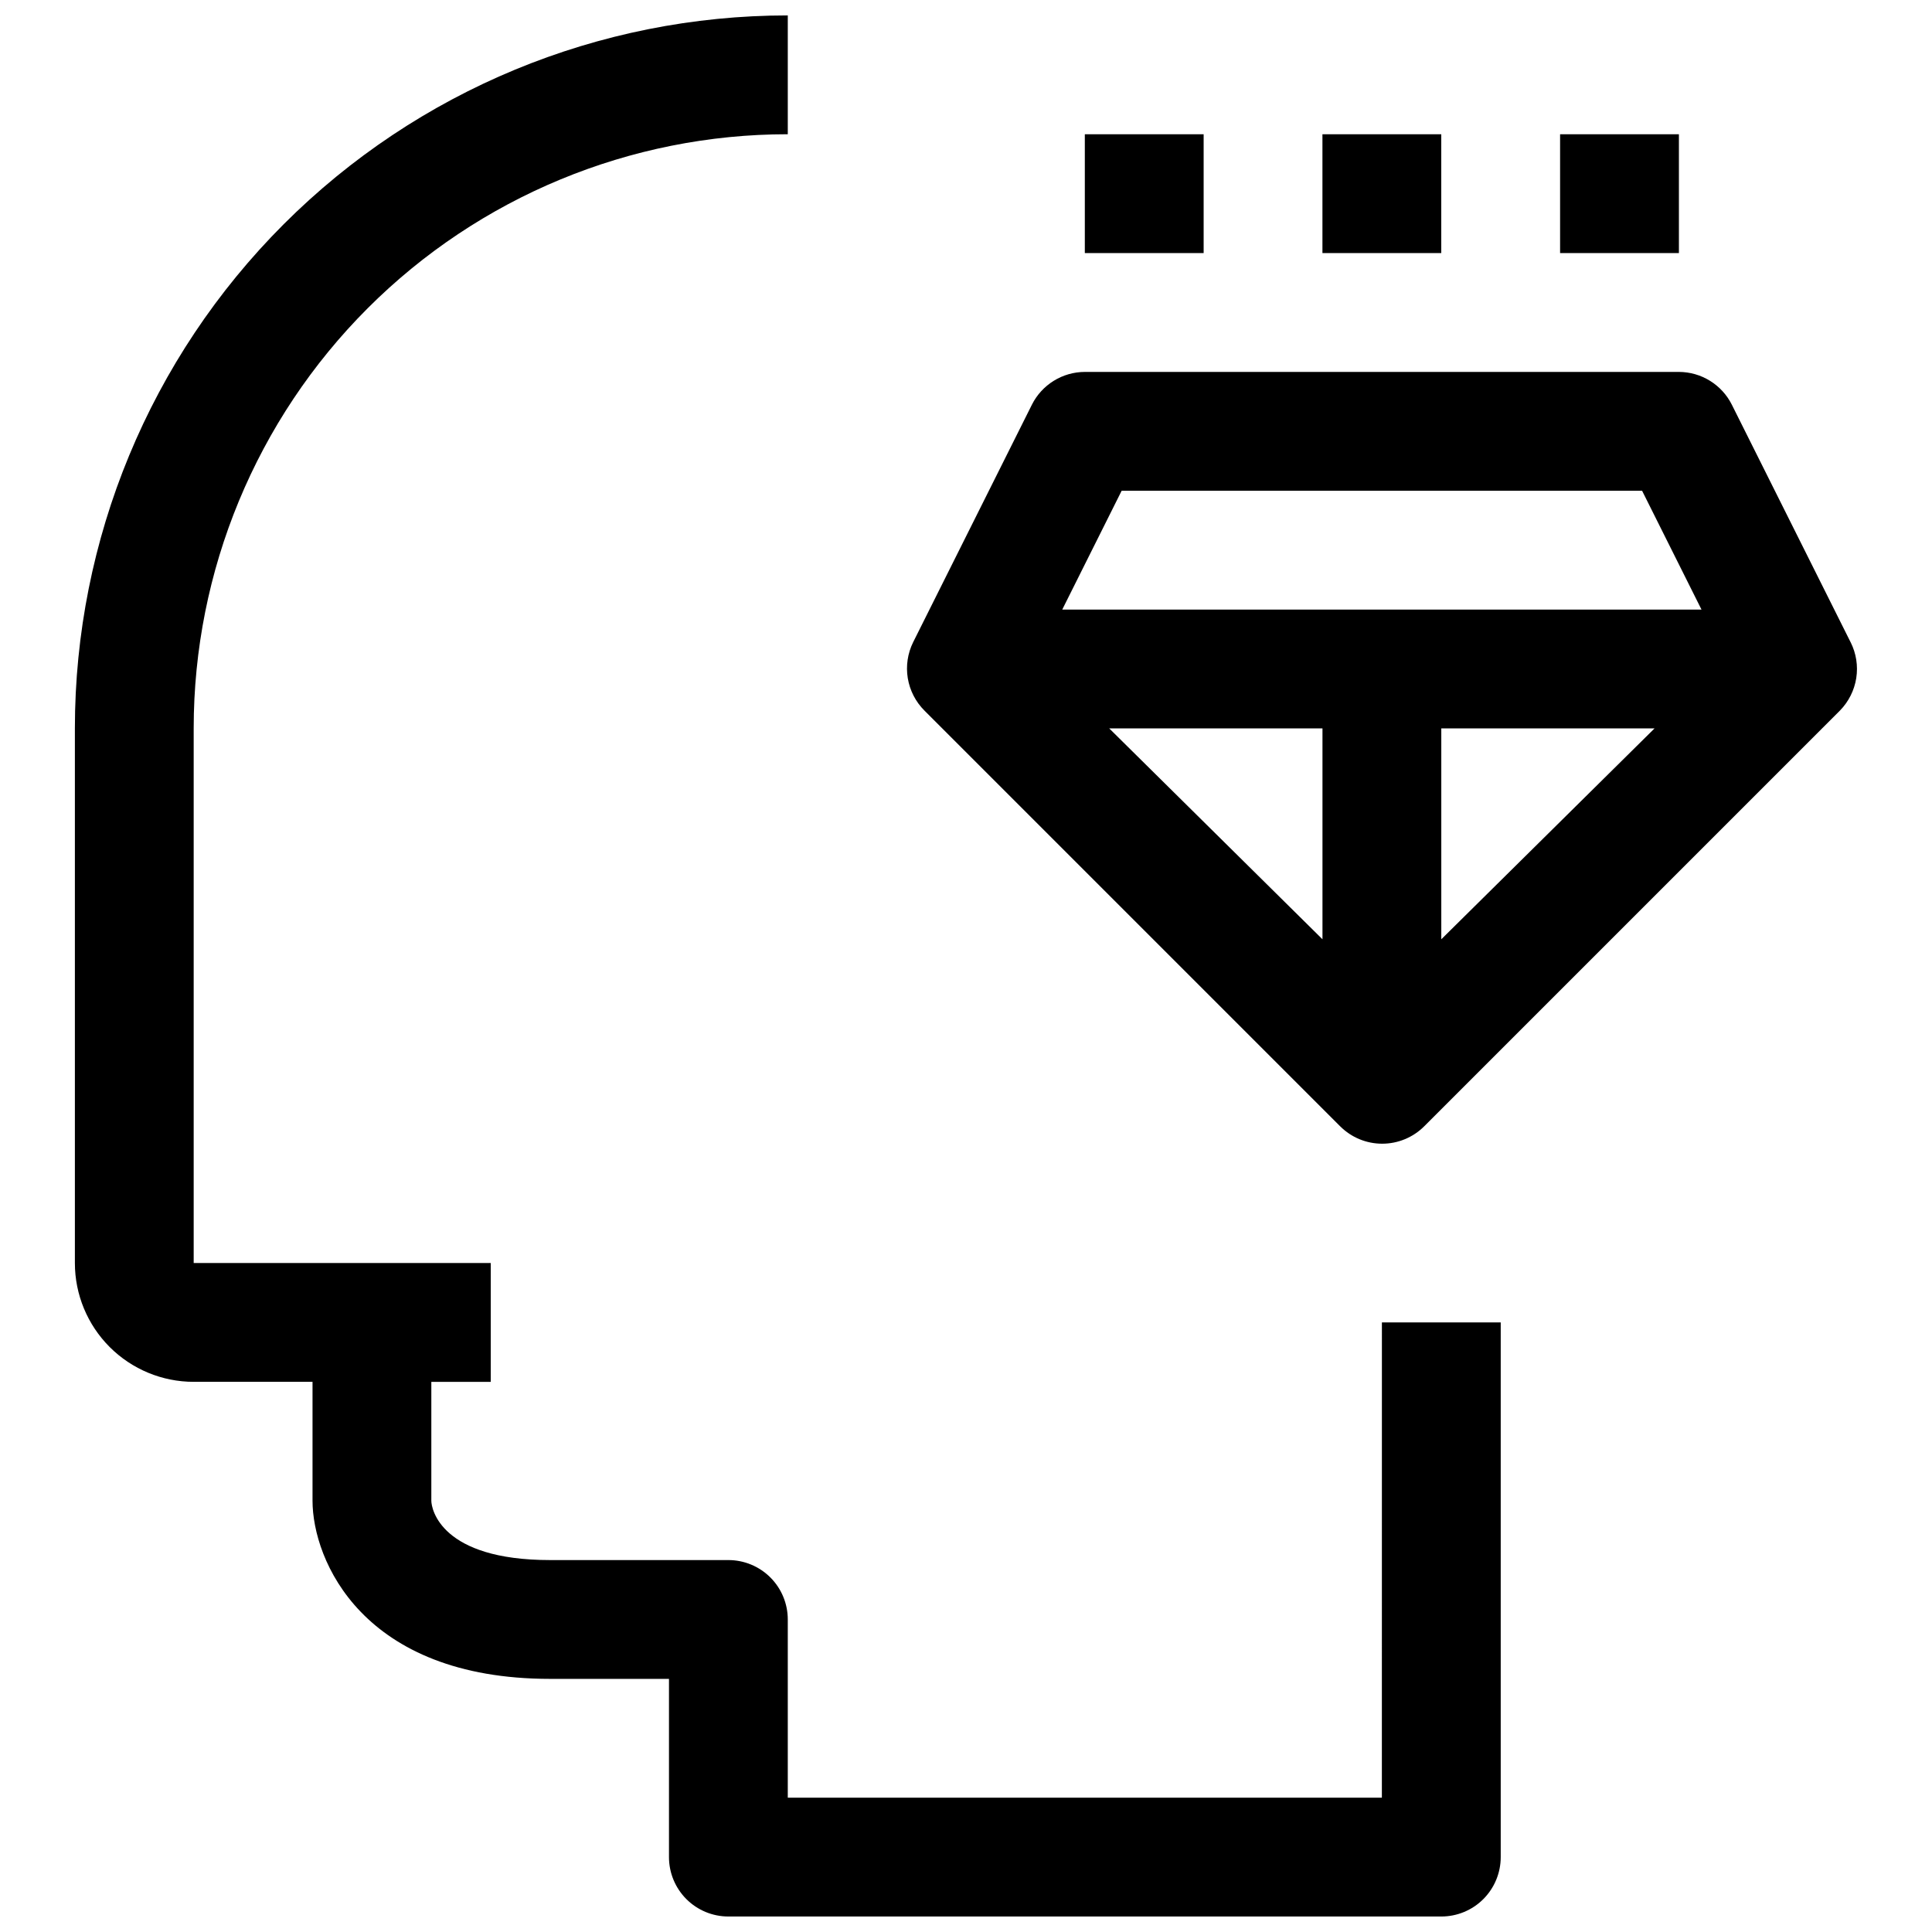 <?xml version="1.0" encoding="UTF-8"?>
<!-- Uploaded to: SVG Repo, www.svgrepo.com, Generator: SVG Repo Mixer Tools -->
<svg width="800px" height="800px" version="1.1" viewBox="144 144 512 512" xmlns="http://www.w3.org/2000/svg">
 <defs>
  <clipPath id="a">
   <path d="m163 148.09h379v503.81h-379z"/>
  </clipPath>
 </defs>
 <g clip-path="url(#a)">
  <path d="m510.21 620.41h-157.44v-47.23c0-4.176-1.656-8.18-4.609-11.133s-6.957-4.613-11.133-4.613h-47.234c-28.969 0-31.488-13.539-31.488-15.742v-31.488h15.746v-31.488h-78.723v-141.7c0-41.758 16.59-81.801 46.113-111.33 29.527-29.527 69.574-46.113 111.33-46.113v-31.488c-50.105 0-98.16 19.906-133.59 55.336-35.43 35.43-55.336 83.484-55.336 133.59v141.7c0 8.352 3.32 16.359 9.223 22.266 5.906 5.906 13.918 9.223 22.266 9.223h31.488v31.488c0 15.742 13.227 47.23 62.977 47.23h31.488v47.234c0 4.176 1.66 8.18 4.613 11.133s6.957 4.609 11.133 4.609h188.93c4.176 0 8.184-1.656 11.133-4.609 2.953-2.953 4.613-6.957 4.613-11.133v-141.7h-31.488z"/>
 </g>
 <path d="m634.43 314.2-31.488-62.977c-1.305-2.598-3.309-4.781-5.781-6.309-2.473-1.531-5.32-2.344-8.23-2.352h-157.44c-2.91 0.008-5.758 0.82-8.23 2.352-2.473 1.527-4.477 3.711-5.785 6.309l-31.488 62.977c-1.453 2.949-1.949 6.285-1.414 9.531 0.539 3.25 2.078 6.246 4.406 8.574l110.21 110.21h0.004c2.949 2.934 6.938 4.578 11.098 4.578s8.148-1.645 11.102-4.578l110.21-110.21c2.301-2.348 3.812-5.352 4.324-8.602 0.508-3.246-0.016-6.57-1.492-9.504zm-139.96 78.719-56.52-55.891h56.52zm31.488 0v-55.891h56.52zm-100.45-87.379 15.742-31.488h137.92l15.742 31.488z"/>
 <path d="m494.46 179.58h31.488v31.488h-31.488z"/>
 <path d="m557.44 179.58h31.488v31.488h-31.488z"/>
 <path d="m431.49 179.58h31.488v31.488h-31.488z"/>
</svg>